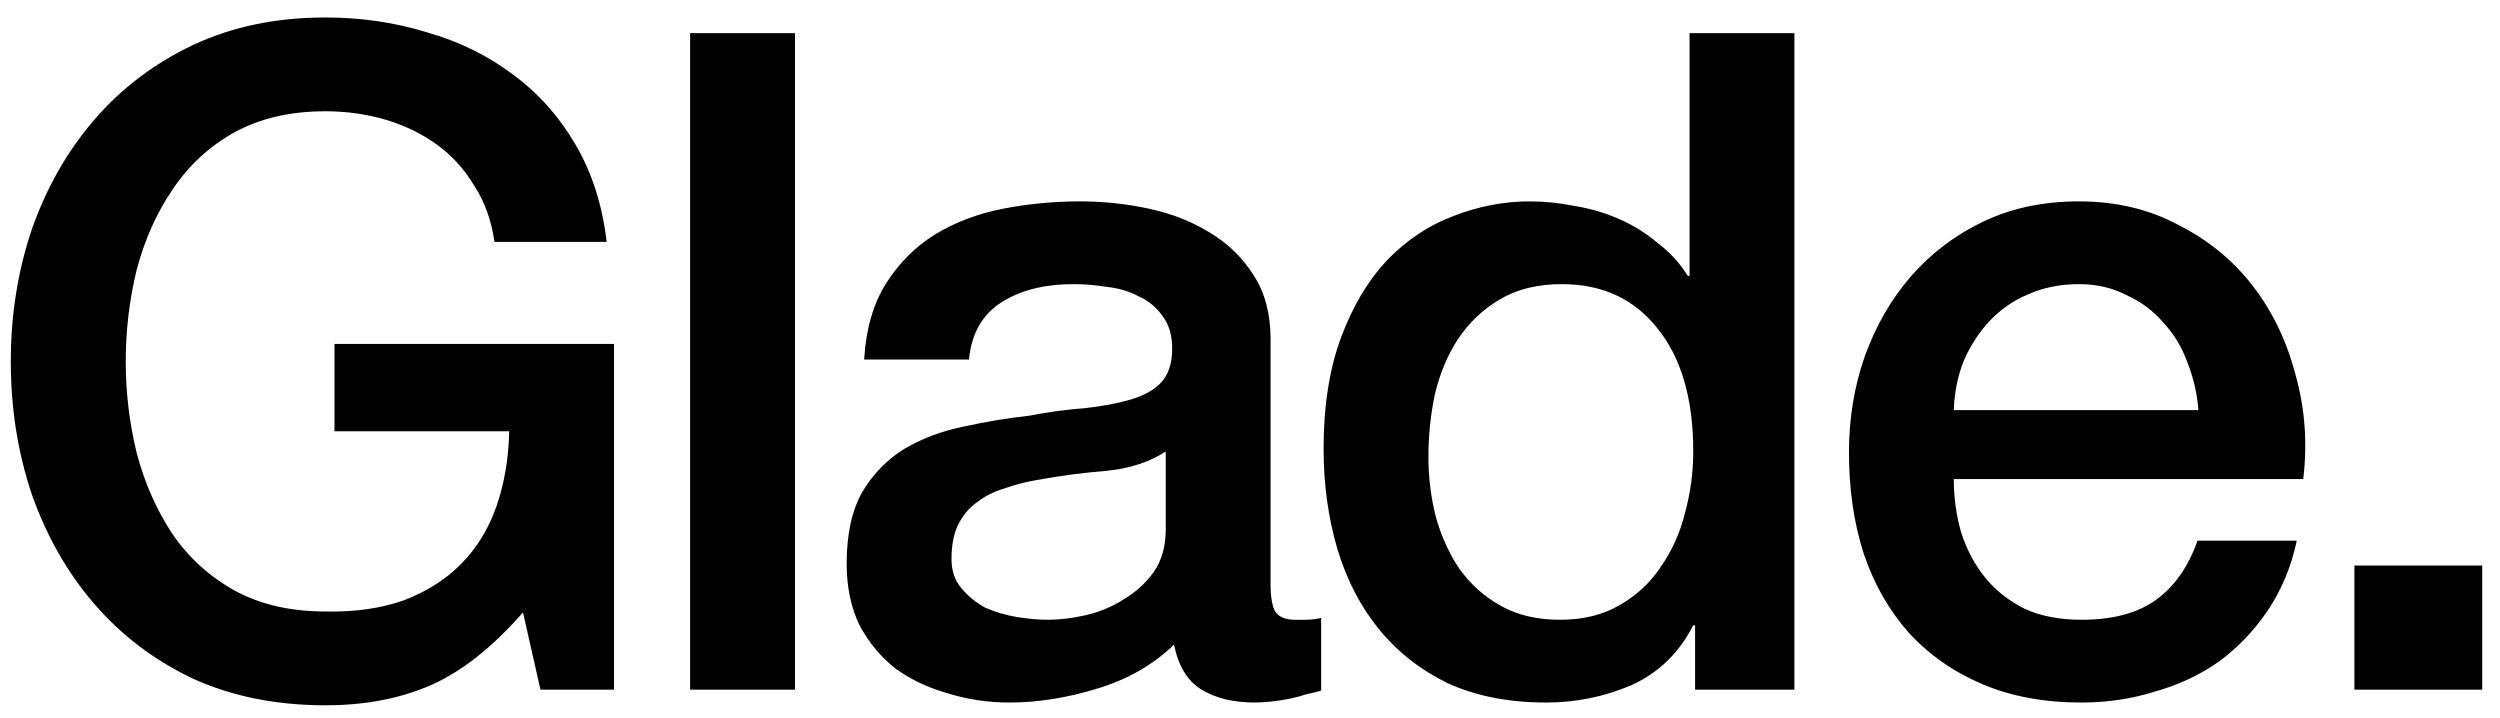 <svg width="87" height="25" viewBox="0 0 87 25" fill="none" xmlns="http://www.w3.org/2000/svg">
<path d="M21.368 24H18.808L18.2 21.312C17.133 22.528 16.067 23.371 15 23.84C13.933 24.309 12.707 24.544 11.32 24.544C9.613 24.544 8.077 24.235 6.712 23.616C5.368 22.976 4.227 22.112 3.288 21.024C2.349 19.936 1.624 18.667 1.112 17.216C0.621 15.765 0.376 14.219 0.376 12.576C0.376 10.955 0.621 9.419 1.112 7.968C1.624 6.517 2.349 5.248 3.288 4.16C4.227 3.072 5.368 2.208 6.712 1.568C8.077 0.928 9.613 0.608 11.32 0.608C12.557 0.608 13.731 0.779 14.84 1.12C15.971 1.44 16.973 1.931 17.848 2.592C18.723 3.232 19.448 4.043 20.024 5.024C20.6 6.005 20.963 7.136 21.112 8.416H17.208C17.101 7.669 16.867 7.019 16.504 6.464C16.163 5.888 15.725 5.408 15.192 5.024C14.659 4.64 14.061 4.352 13.4 4.16C12.739 3.968 12.045 3.872 11.32 3.872C10.104 3.872 9.048 4.117 8.152 4.608C7.277 5.099 6.563 5.76 6.008 6.592C5.453 7.403 5.037 8.331 4.76 9.376C4.504 10.421 4.376 11.488 4.376 12.576C4.376 13.664 4.504 14.731 4.76 15.776C5.037 16.821 5.453 17.76 6.008 18.592C6.563 19.403 7.277 20.053 8.152 20.544C9.048 21.035 10.104 21.28 11.32 21.28C12.344 21.301 13.251 21.173 14.04 20.896C14.829 20.597 15.491 20.181 16.024 19.648C16.579 19.093 16.995 18.421 17.272 17.632C17.549 16.843 17.699 15.968 17.72 15.008H11.64V11.968H21.368V24ZM24.017 1.152H27.665V24H24.017V1.152ZM44.216 20.32C44.216 20.768 44.269 21.088 44.376 21.28C44.504 21.472 44.739 21.568 45.08 21.568C45.187 21.568 45.315 21.568 45.464 21.568C45.613 21.568 45.784 21.547 45.976 21.504V24.032C45.848 24.075 45.677 24.117 45.464 24.16C45.272 24.224 45.069 24.277 44.856 24.32C44.643 24.363 44.429 24.395 44.216 24.416C44.003 24.437 43.821 24.448 43.672 24.448C42.925 24.448 42.307 24.299 41.816 24C41.325 23.701 41.005 23.179 40.856 22.432C40.131 23.136 39.235 23.648 38.168 23.968C37.123 24.288 36.109 24.448 35.128 24.448C34.381 24.448 33.667 24.341 32.984 24.128C32.301 23.936 31.693 23.648 31.16 23.264C30.648 22.859 30.232 22.357 29.912 21.76C29.613 21.141 29.464 20.427 29.464 19.616C29.464 18.592 29.645 17.76 30.008 17.12C30.392 16.48 30.883 15.979 31.48 15.616C32.099 15.253 32.781 14.997 33.528 14.848C34.296 14.677 35.064 14.549 35.832 14.464C36.493 14.336 37.123 14.251 37.72 14.208C38.317 14.144 38.84 14.048 39.288 13.92C39.757 13.792 40.12 13.6 40.376 13.344C40.653 13.067 40.792 12.661 40.792 12.128C40.792 11.659 40.675 11.275 40.44 10.976C40.227 10.677 39.949 10.453 39.608 10.304C39.288 10.133 38.925 10.027 38.52 9.984C38.115 9.92 37.731 9.888 37.368 9.888C36.344 9.888 35.501 10.101 34.84 10.528C34.179 10.955 33.805 11.616 33.72 12.512H30.072C30.136 11.445 30.392 10.56 30.84 9.856C31.288 9.152 31.853 8.587 32.536 8.16C33.24 7.733 34.029 7.435 34.904 7.264C35.779 7.093 36.675 7.008 37.592 7.008C38.403 7.008 39.203 7.093 39.992 7.264C40.781 7.435 41.485 7.712 42.104 8.096C42.744 8.48 43.256 8.981 43.64 9.6C44.024 10.197 44.216 10.933 44.216 11.808V20.32ZM40.568 15.712C40.013 16.075 39.331 16.299 38.52 16.384C37.709 16.448 36.899 16.555 36.088 16.704C35.704 16.768 35.331 16.864 34.968 16.992C34.605 17.099 34.285 17.259 34.008 17.472C33.731 17.664 33.507 17.931 33.336 18.272C33.187 18.592 33.112 18.987 33.112 19.456C33.112 19.861 33.229 20.203 33.464 20.48C33.699 20.757 33.976 20.981 34.296 21.152C34.637 21.301 35 21.408 35.384 21.472C35.789 21.536 36.152 21.568 36.472 21.568C36.877 21.568 37.315 21.515 37.784 21.408C38.253 21.301 38.691 21.12 39.096 20.864C39.523 20.608 39.875 20.288 40.152 19.904C40.429 19.499 40.568 19.008 40.568 18.432V15.712ZM62.445 24H58.989V21.76H58.925C58.435 22.72 57.72 23.413 56.781 23.84C55.843 24.245 54.851 24.448 53.805 24.448C52.504 24.448 51.363 24.224 50.381 23.776C49.421 23.307 48.621 22.677 47.981 21.888C47.341 21.099 46.861 20.171 46.541 19.104C46.221 18.016 46.061 16.853 46.061 15.616C46.061 14.123 46.264 12.832 46.669 11.744C47.075 10.656 47.608 9.76 48.269 9.056C48.952 8.352 49.72 7.84 50.573 7.52C51.448 7.179 52.333 7.008 53.229 7.008C53.741 7.008 54.264 7.061 54.797 7.168C55.331 7.253 55.843 7.403 56.333 7.616C56.824 7.829 57.272 8.107 57.677 8.448C58.104 8.768 58.456 9.152 58.733 9.6H58.797V1.152H62.445V24ZM49.709 15.904C49.709 16.608 49.795 17.301 49.965 17.984C50.157 18.667 50.435 19.275 50.797 19.808C51.181 20.341 51.661 20.768 52.237 21.088C52.813 21.408 53.496 21.568 54.285 21.568C55.096 21.568 55.789 21.397 56.365 21.056C56.963 20.715 57.443 20.267 57.805 19.712C58.189 19.157 58.467 18.539 58.637 17.856C58.829 17.152 58.925 16.437 58.925 15.712C58.925 13.877 58.509 12.448 57.677 11.424C56.867 10.4 55.757 9.888 54.349 9.888C53.496 9.888 52.771 10.069 52.173 10.432C51.597 10.773 51.117 11.232 50.733 11.808C50.371 12.363 50.104 13.003 49.933 13.728C49.784 14.432 49.709 15.157 49.709 15.904ZM76.504 14.272C76.461 13.696 76.333 13.141 76.12 12.608C75.928 12.075 75.65 11.616 75.288 11.232C74.946 10.827 74.52 10.507 74.008 10.272C73.517 10.016 72.962 9.888 72.344 9.888C71.704 9.888 71.117 10.005 70.584 10.24C70.072 10.453 69.624 10.763 69.24 11.168C68.877 11.552 68.578 12.011 68.344 12.544C68.13 13.077 68.013 13.653 67.992 14.272H76.504ZM67.992 16.672C67.992 17.312 68.077 17.931 68.248 18.528C68.44 19.125 68.717 19.648 69.08 20.096C69.442 20.544 69.901 20.907 70.456 21.184C71.01 21.44 71.672 21.568 72.44 21.568C73.506 21.568 74.36 21.344 75 20.896C75.661 20.427 76.152 19.733 76.472 18.816H79.928C79.736 19.712 79.405 20.512 78.936 21.216C78.466 21.92 77.901 22.517 77.24 23.008C76.578 23.477 75.832 23.829 75 24.064C74.189 24.32 73.336 24.448 72.44 24.448C71.138 24.448 69.986 24.235 68.984 23.808C67.981 23.381 67.128 22.784 66.424 22.016C65.741 21.248 65.218 20.331 64.856 19.264C64.514 18.197 64.344 17.024 64.344 15.744C64.344 14.571 64.525 13.461 64.888 12.416C65.272 11.349 65.805 10.421 66.488 9.632C67.192 8.821 68.034 8.181 69.016 7.712C69.997 7.243 71.106 7.008 72.344 7.008C73.645 7.008 74.808 7.285 75.832 7.84C76.877 8.373 77.741 9.088 78.424 9.984C79.106 10.88 79.597 11.915 79.896 13.088C80.216 14.24 80.301 15.435 80.152 16.672H67.992ZM81.933 19.68H86.381V24H81.933V19.68Z" fill="black"/>
</svg>
